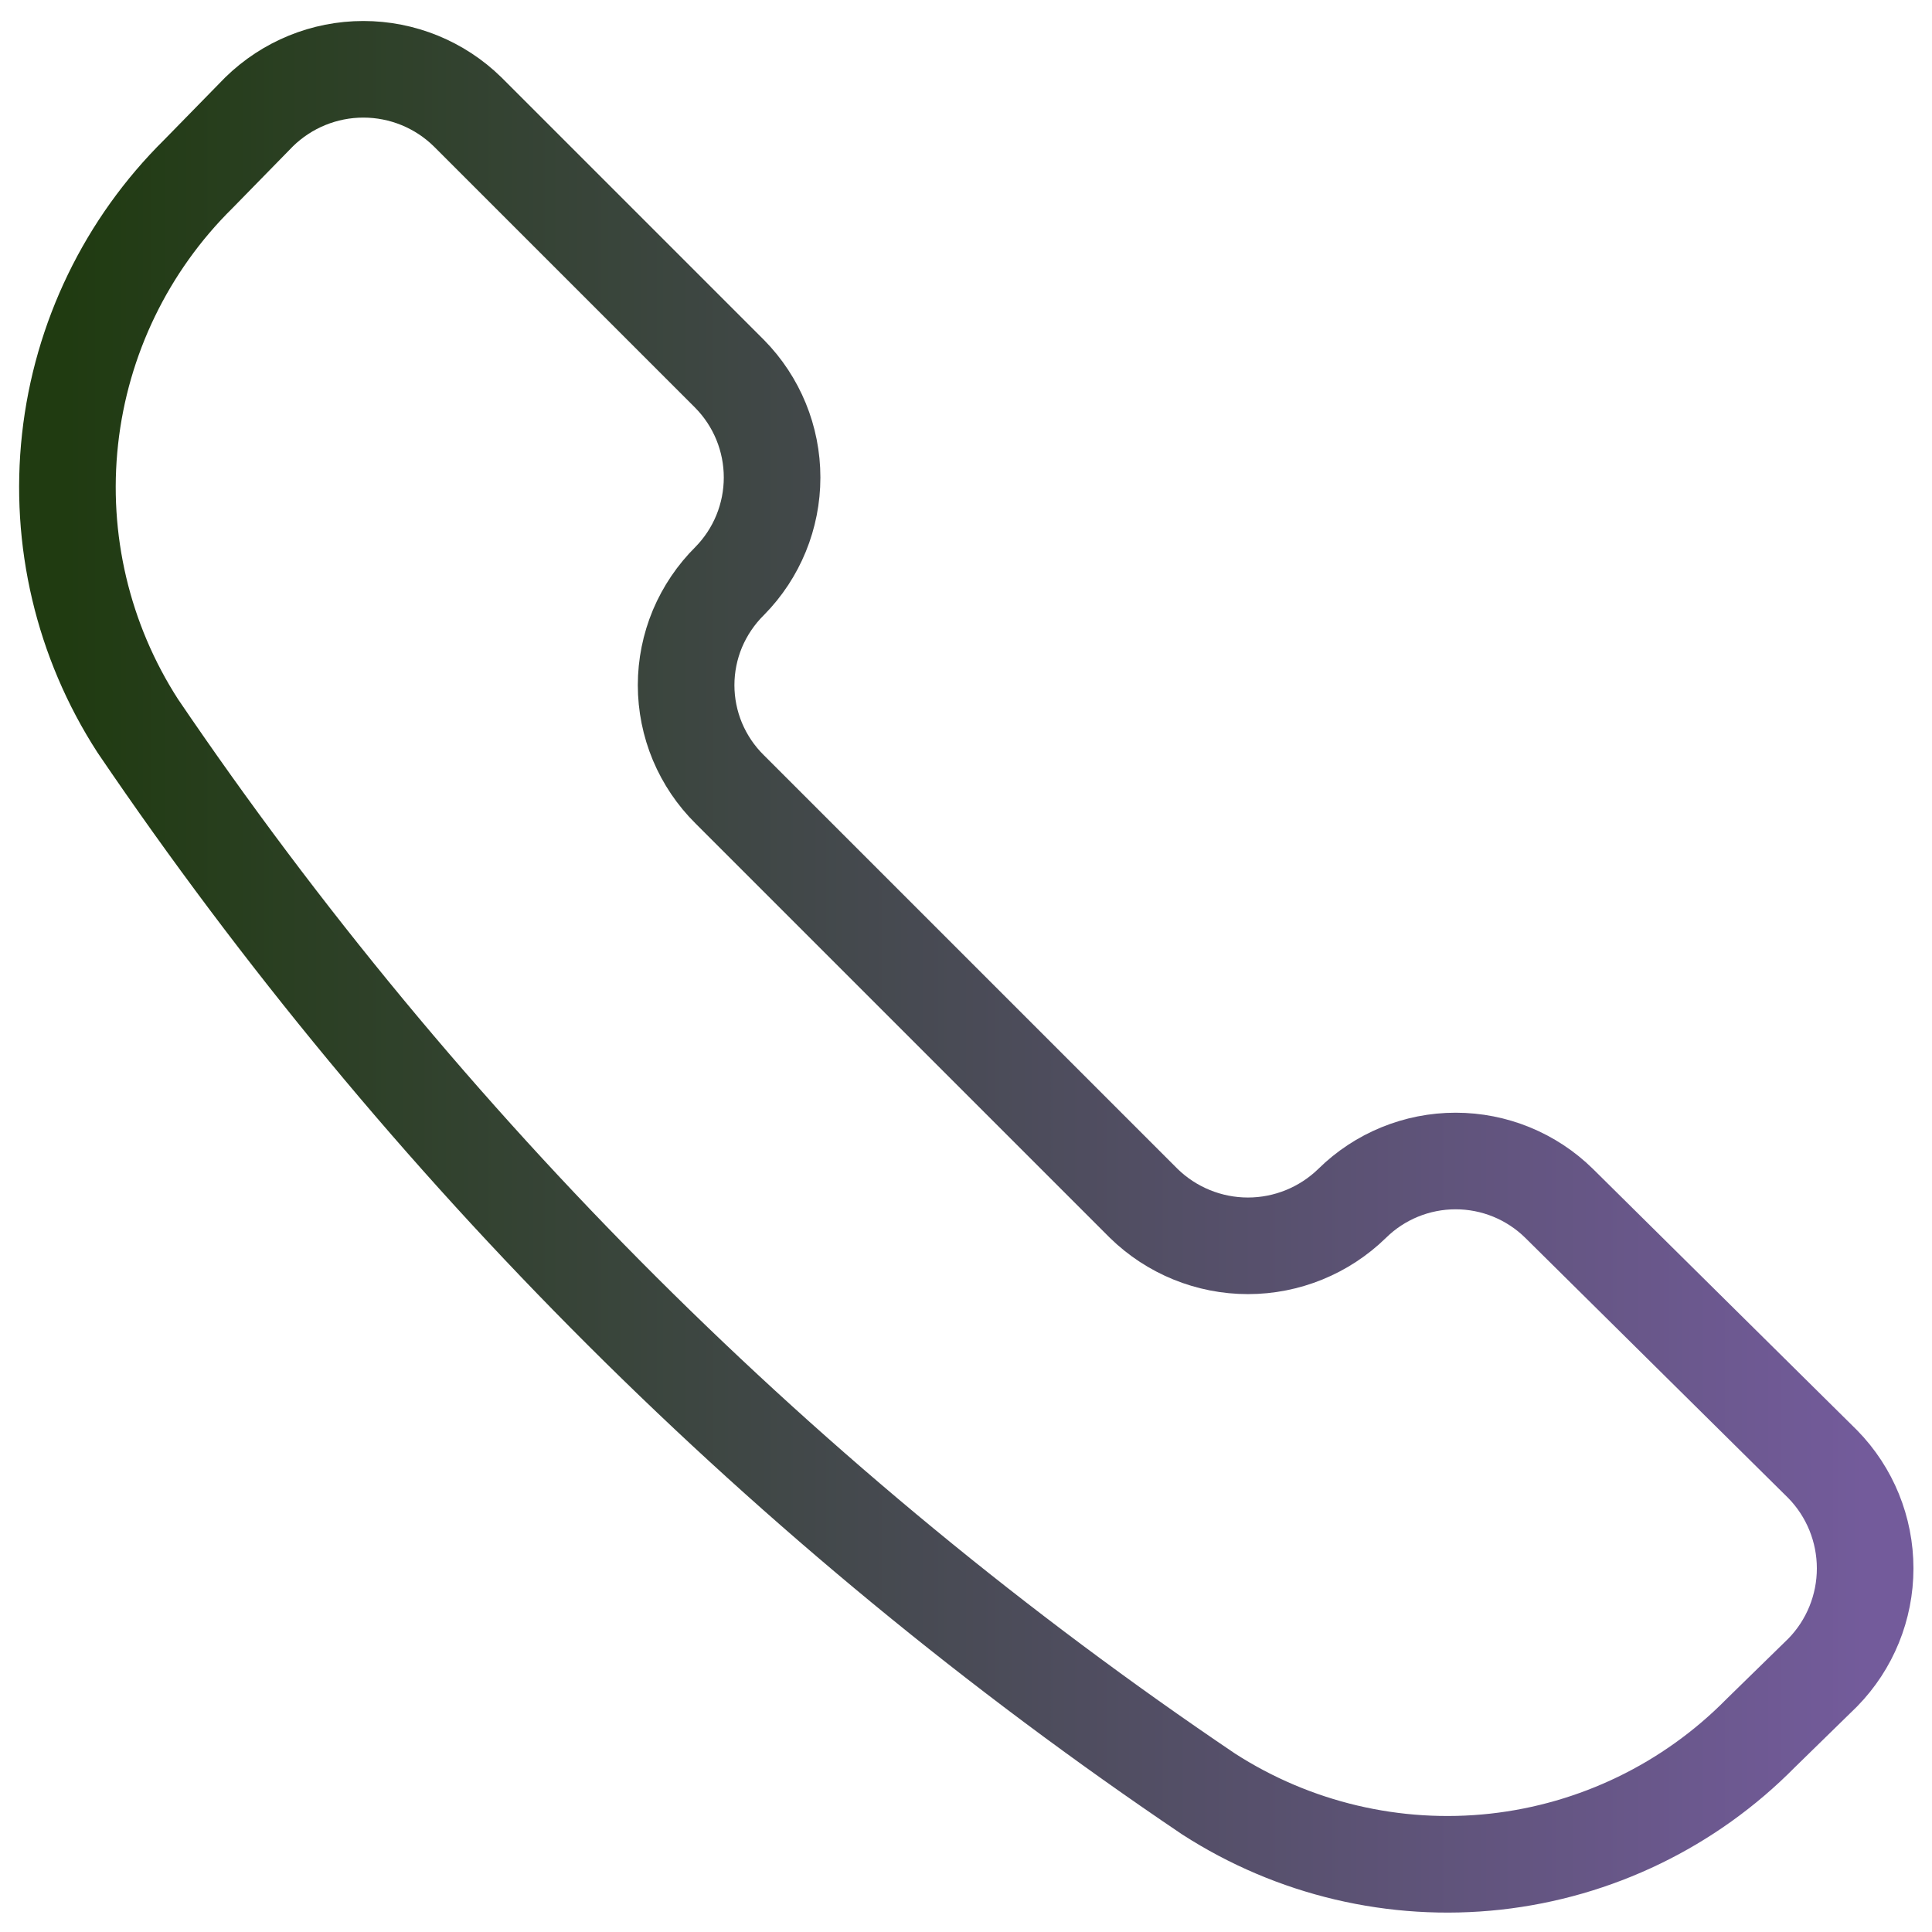 <svg width="30" height="30" viewBox="0 0 30 30" fill="none" xmlns="http://www.w3.org/2000/svg">
<g clip-path="url(#clip0_415_14)">
<path d="M18.767 27.857C20.087 28.708 21.659 29.079 23.22 28.908C24.781 28.736 26.235 28.032 27.338 26.914L28.303 25.971C28.726 25.539 28.962 24.958 28.962 24.354C28.962 23.749 28.726 23.168 28.303 22.736L24.21 18.686C23.781 18.264 23.204 18.028 22.603 18.028C22.002 18.028 21.424 18.264 20.996 18.686V18.686C20.563 19.108 19.983 19.345 19.378 19.345C18.773 19.345 18.192 19.108 17.76 18.686L11.331 12.257C11.117 12.046 10.947 11.794 10.83 11.516C10.714 11.238 10.654 10.94 10.654 10.639C10.654 10.338 10.714 10.04 10.83 9.762C10.947 9.485 11.117 9.233 11.331 9.021V9.021C11.753 8.593 11.989 8.015 11.989 7.414C11.989 6.813 11.753 6.236 11.331 5.807L7.26 1.736C6.828 1.313 6.247 1.076 5.642 1.076C5.037 1.076 4.457 1.313 4.024 1.736L3.081 2.7C1.964 3.803 1.26 5.257 1.088 6.818C0.916 8.379 1.287 9.952 2.139 11.271C6.574 17.809 12.218 23.438 18.767 27.857V27.857Z" stroke="url(#paint0_linear_415_14)" stroke-width="1.5" stroke-linecap="round" stroke-linejoin="round"/>
</g>
<defs>
<linearGradient id="paint0_linear_415_14" x1="1.047" y1="15.012" x2="28.962" y2="15.012" gradientUnits="userSpaceOnUse">
<stop stop-color="#203b11ff"/>
<stop offset="1" stop-color="#735b9bff"/>
</linearGradient>
<clipPath id="clip0_415_14">
<rect width="30" height="30" fill="white"/>
</clipPath>
</defs>
</svg>
